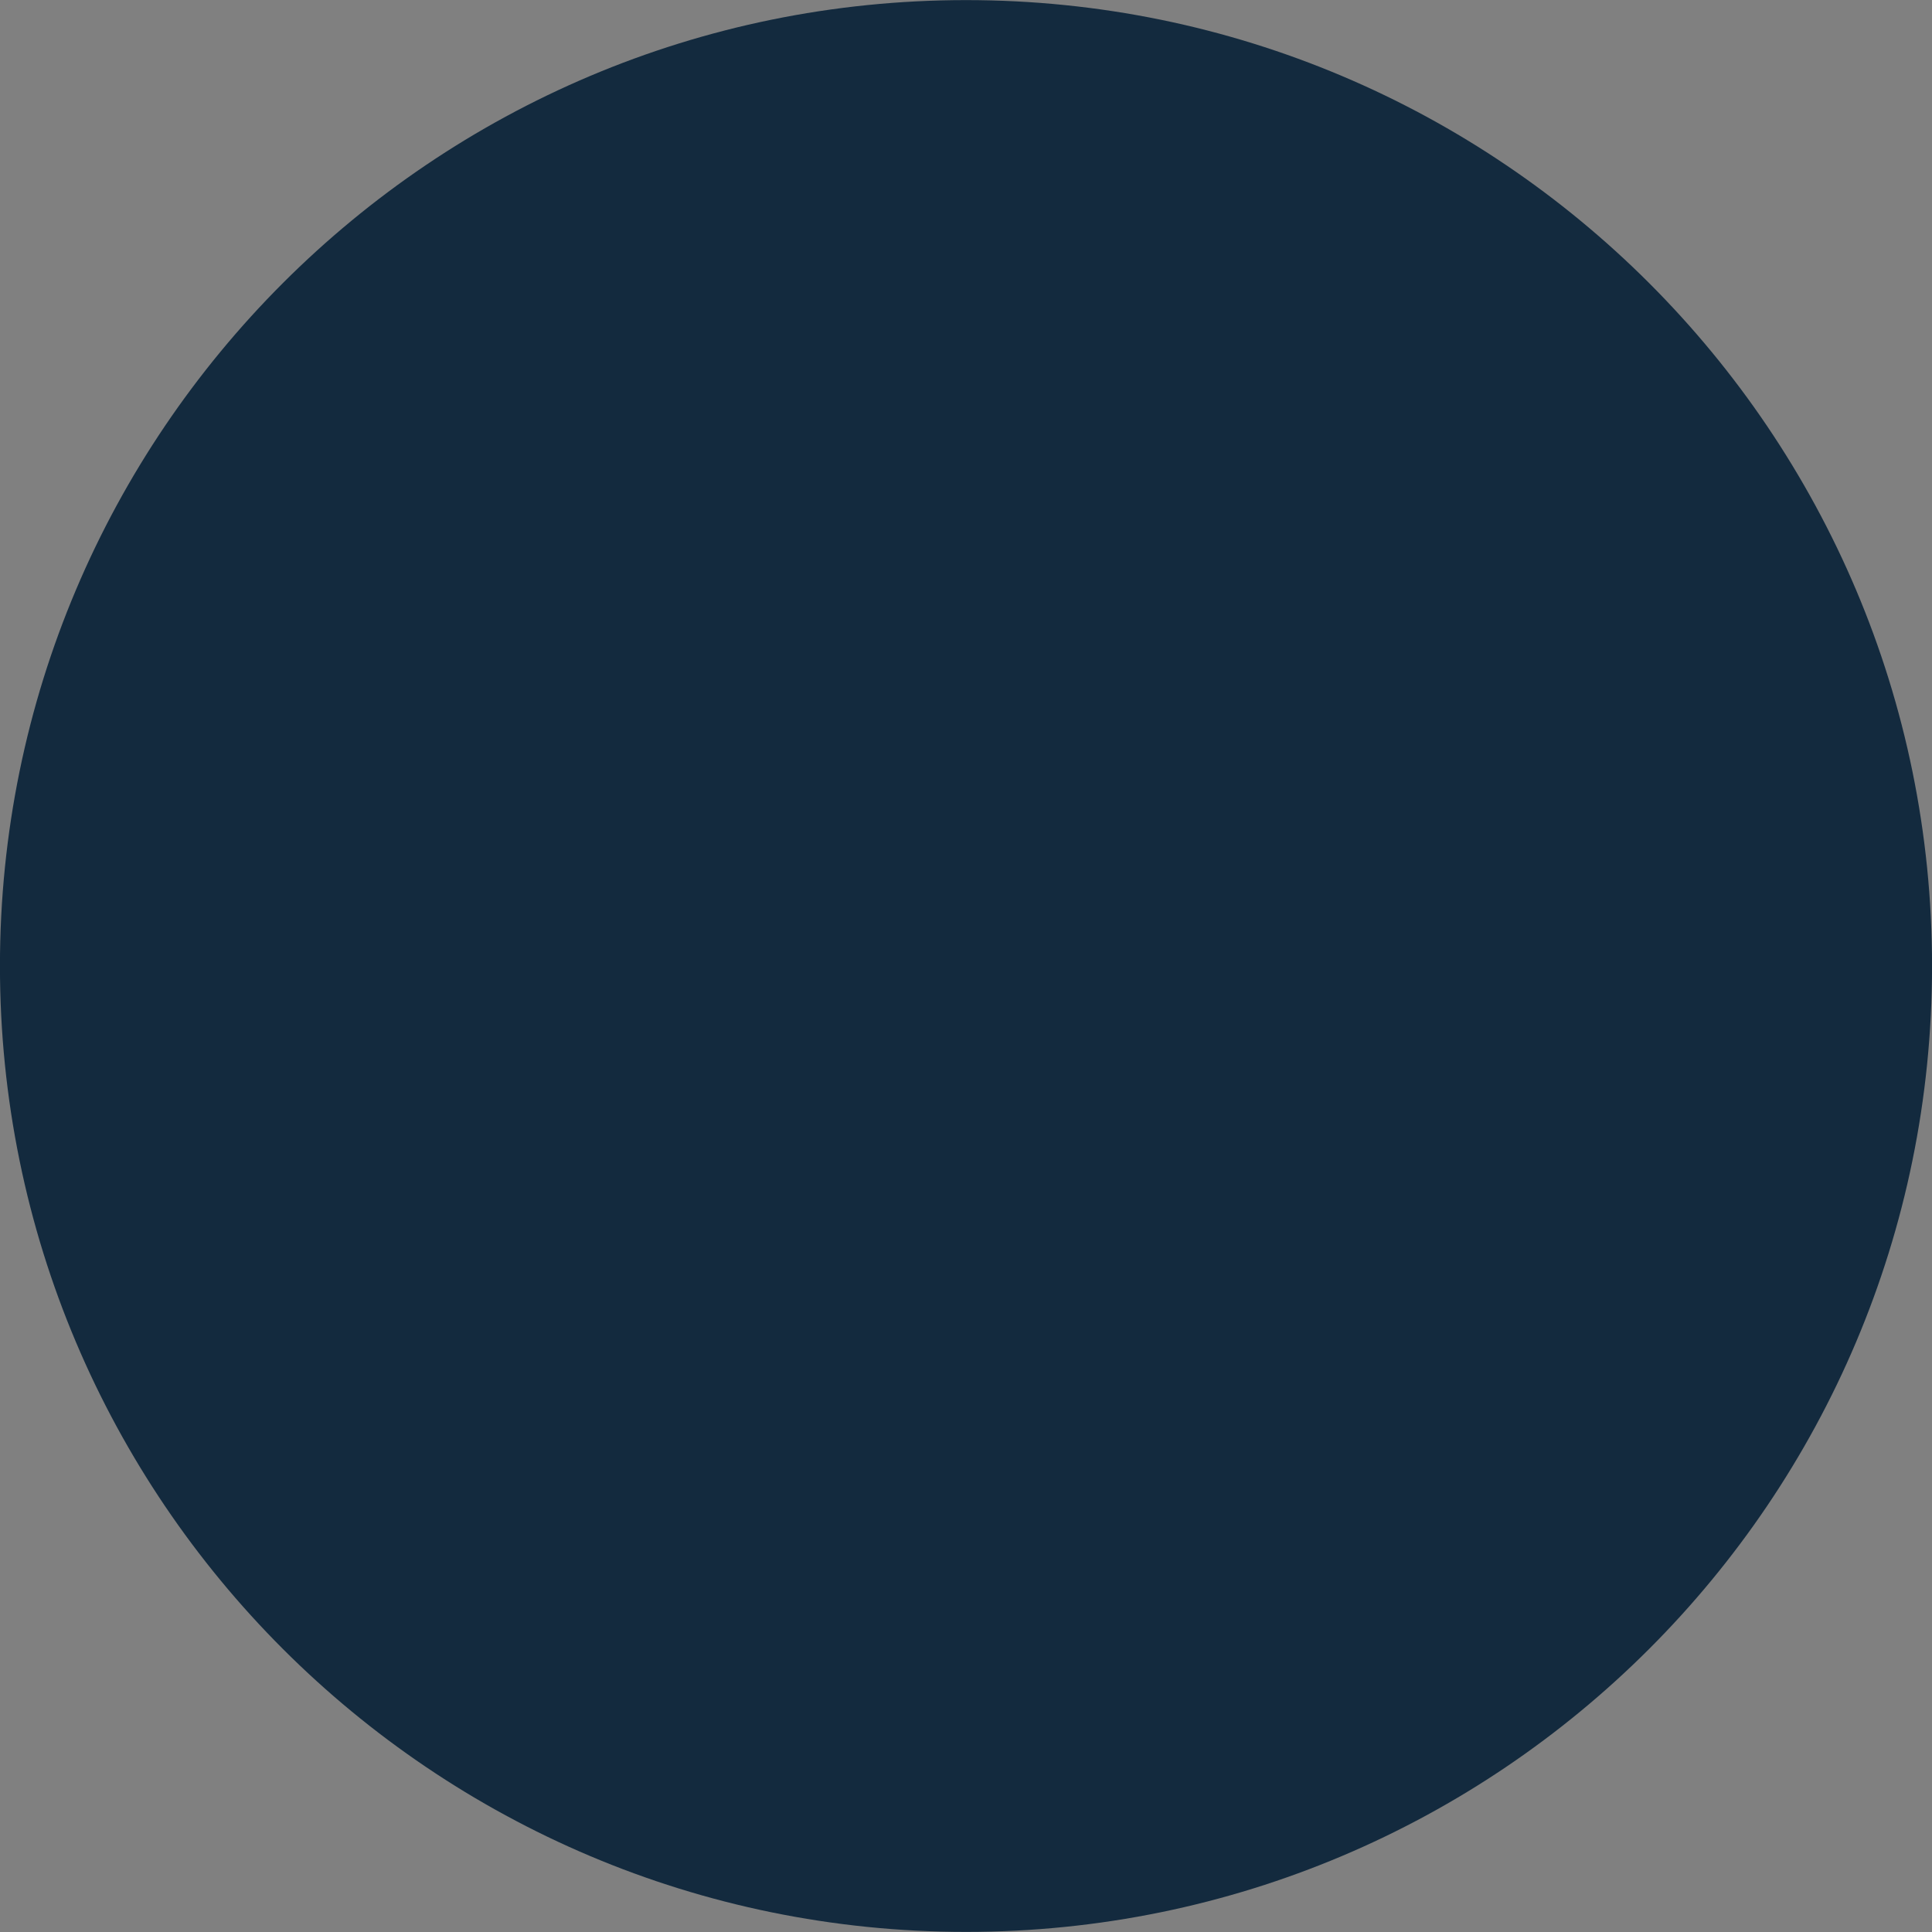 <?xml version="1.0" encoding="utf-8"?>
<!-- Generator: Adobe Illustrator 16.0.0, SVG Export Plug-In . SVG Version: 6.00 Build 0)  -->
<!DOCTYPE svg PUBLIC "-//W3C//DTD SVG 1.1//EN" "http://www.w3.org/Graphics/SVG/1.1/DTD/svg11.dtd">
<svg version="1.1" id="Layer_1" xmlns="http://www.w3.org/2000/svg" xmlns:xlink="http://www.w3.org/1999/xlink" x="0px" y="0px"
	 width="40px" height="40px" viewBox="0 0 40 40" enable-background="new 0 0 40 40" xml:space="preserve">
<rect x="0" y="0" width="40" height="40" fill="#808080" stroke="none"/>
<path fill="#132A3E" d="M20.001,39.998c11.043,0,20-8.952,20-19.999c0-11.043-8.957-19.997-20-19.997
	c-11.045,0-20.002,8.954-20.002,19.997C-0.001,31.046,8.956,39.998,20.001,39.998"/>
<g>
	<path fill="#132A3E" d="M-48.176,44.301c11.045,0,20-8.953,20-20c0-11.045-8.955-20-20-20c-11.046,0-20,8.955-20,20
		C-68.176,35.348-59.222,44.301-48.176,44.301"/>
	<path fill="#FFFFFF" d="M-48.175,6.301c-9.941,0-18.001,8.06-18.001,18c0,9.941,8.06,18,18.001,18c9.94,0,17.999-8.059,17.999-18
		h-17.999V6.301z"/>
</g>
<g>
	<path fill="#132A3E" d="M72.666,43.5c11.047,0,20.004-8.954,20.004-20.001C92.67,12.455,83.713,3.5,72.666,3.5s-20,8.955-20,19.999
		C52.666,34.546,61.619,43.5,72.666,43.5"/>
	<path fill="#FFFFFF" d="M72.666,5.499c-9.939,0-18,8.06-18,18.001s8.061,18.001,18,18.001V5.499z"/>
</g>
</svg>
